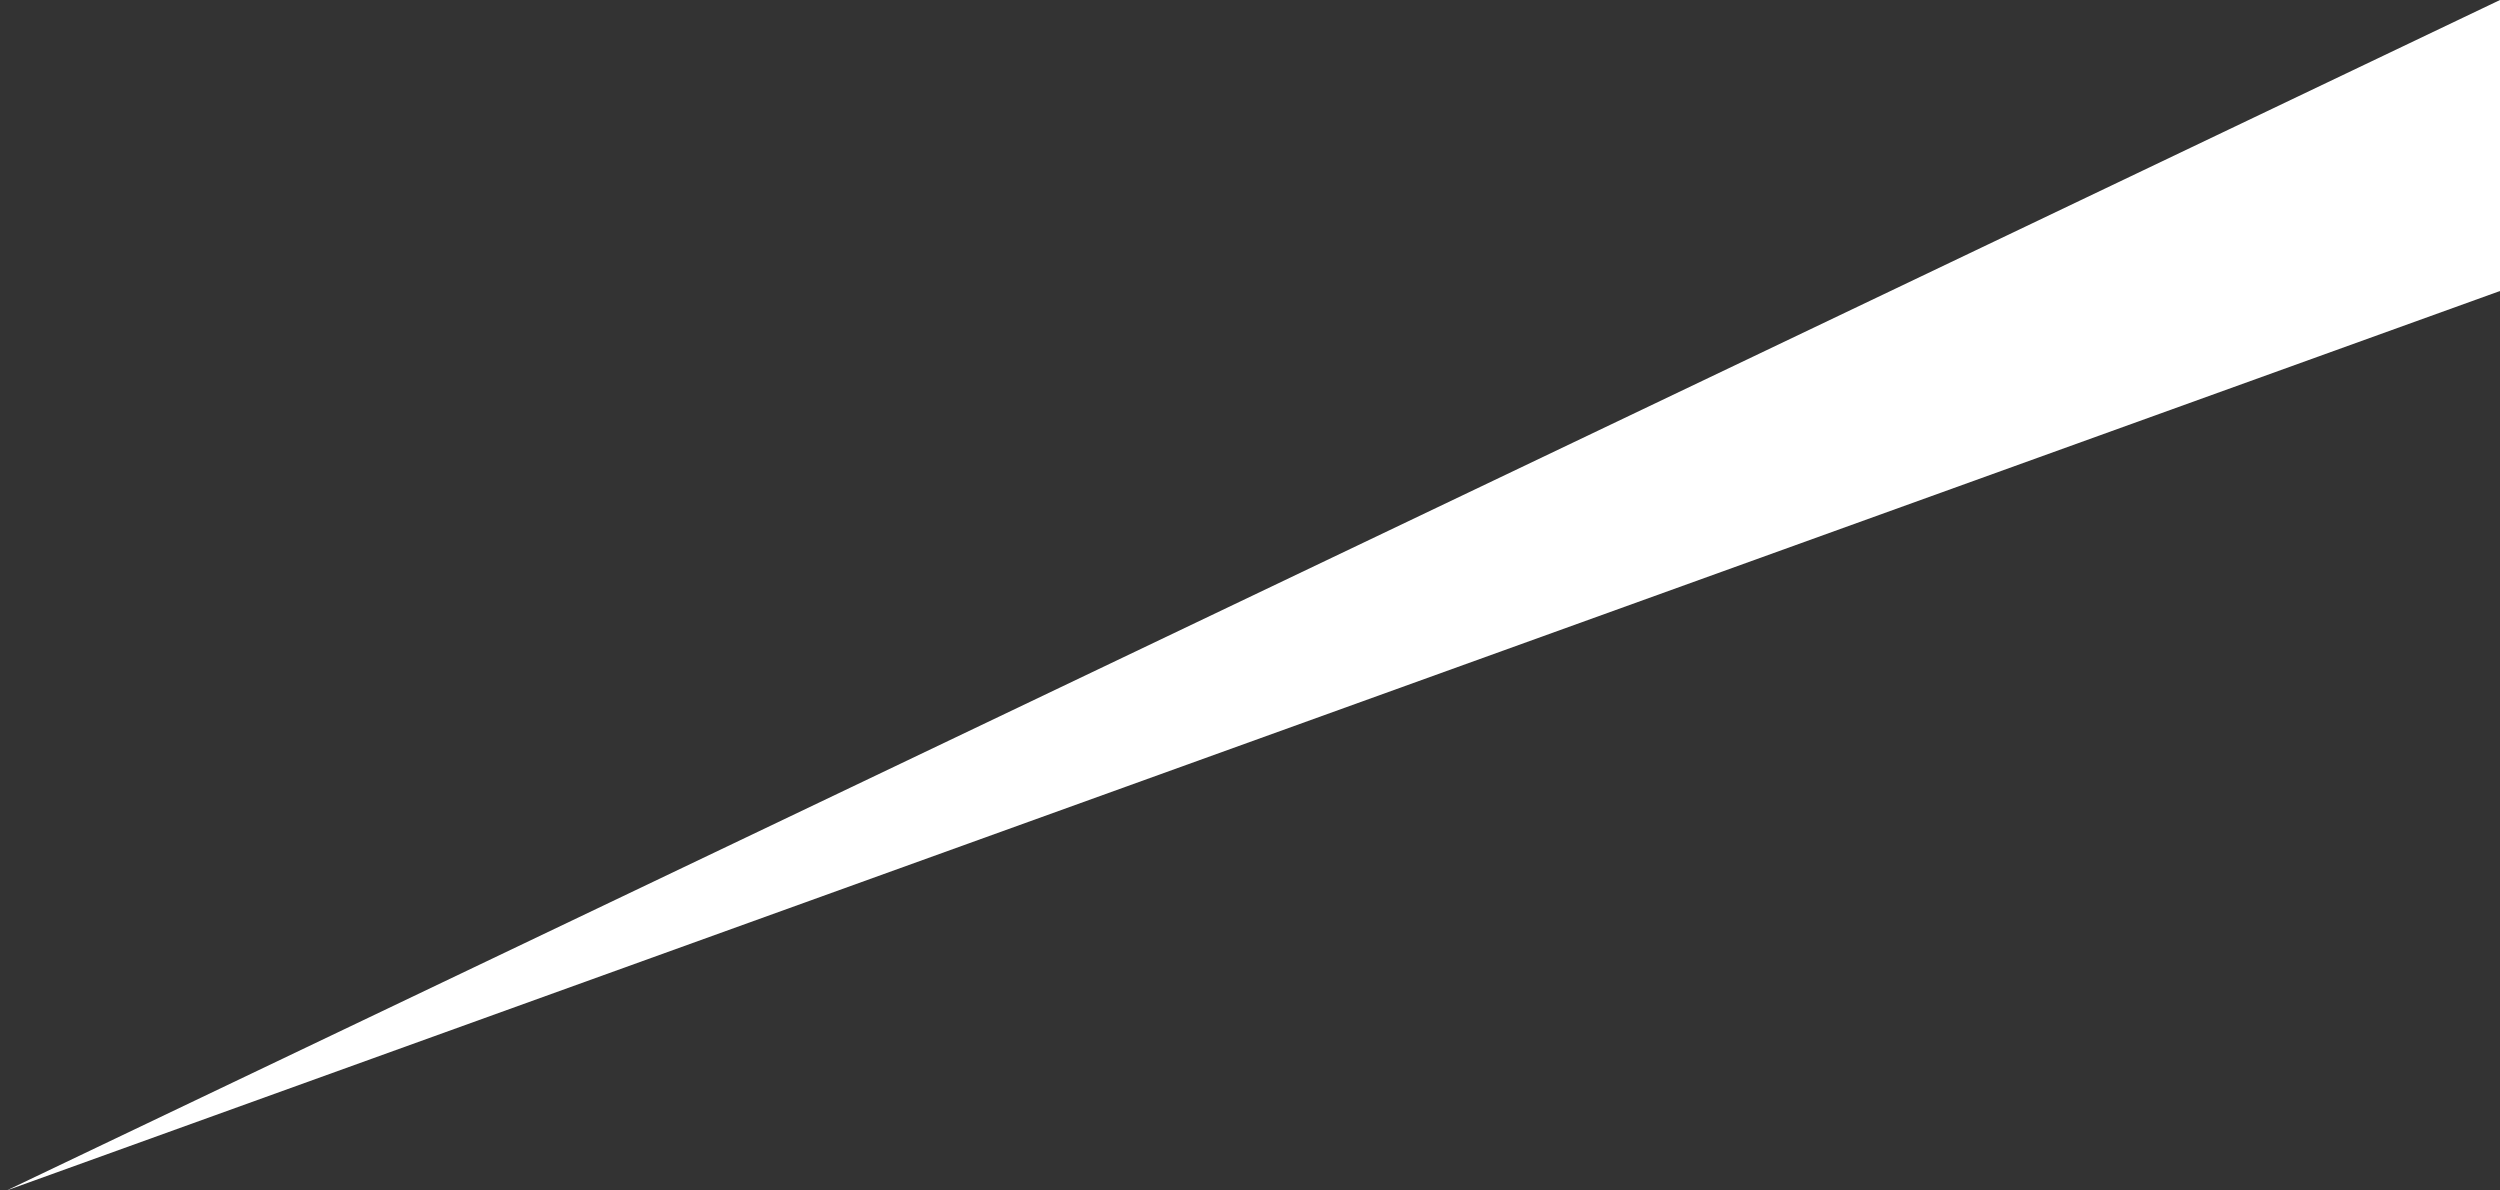 <?xml version="1.0" encoding="UTF-8"?> <svg xmlns="http://www.w3.org/2000/svg" width="189" height="90" viewBox="0 0 189 90" fill="none"><rect x="0" y="0" width="189" height="90" fill="#333333" stroke="none"/><path d="M0.5 90L189 2.24784e-06L189 22L0.5 90Z" fill="white"></path></svg> 